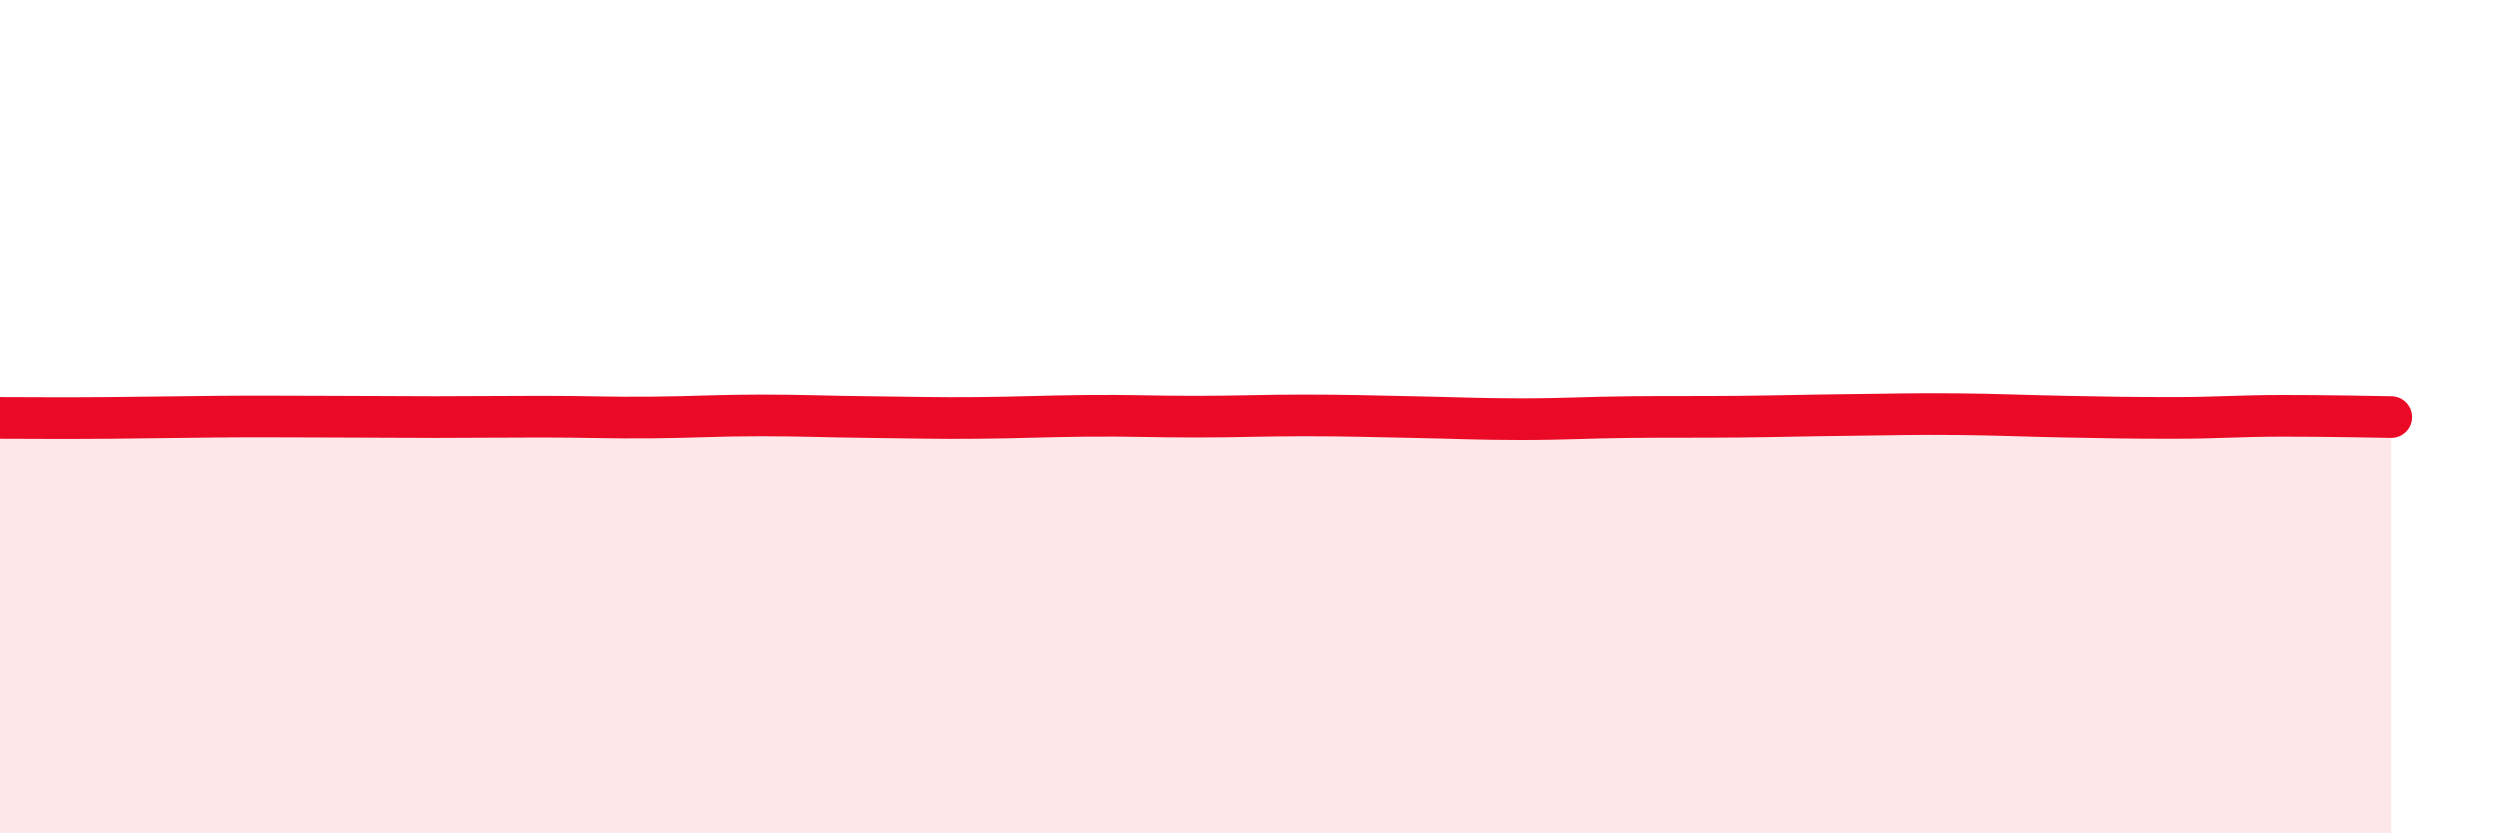 
    <svg width="60" height="20" viewBox="0 0 60 20" xmlns="http://www.w3.org/2000/svg">
      <path
        d="M 0,10.03 C 0.52,10.03 1.57,10.04 2.61,10.03 C 3.65,10.02 4.18,10.01 5.22,10 C 6.26,9.99 6.79,10 7.83,10 C 8.87,10 9.39,10.01 10.43,10.01 C 11.47,10.01 12,10 13.04,10 C 14.08,10 14.61,10.03 15.65,10.02 C 16.69,10.01 17.22,9.97 18.26,9.97 C 19.3,9.97 19.83,10 20.87,10.01 C 21.91,10.02 22.44,10.04 23.48,10.03 C 24.52,10.02 25.05,9.99 26.09,9.98 C 27.13,9.97 27.66,10 28.7,10 C 29.74,10 30.26,9.97 31.3,9.97 C 32.34,9.97 32.87,9.99 33.91,10.01 C 34.95,10.03 35.48,10.06 36.52,10.06 C 37.56,10.06 38.09,10.02 39.13,10.01 C 40.17,10 40.7,10.01 41.74,10 C 42.78,9.99 43.31,9.97 44.35,9.96 C 45.39,9.95 45.92,9.93 46.96,9.94 C 48,9.95 48.53,9.98 49.57,10 C 50.61,10.02 51.13,10.03 52.17,10.03 C 53.21,10.03 53.74,9.98 54.78,9.98 C 55.82,9.98 56.87,10 57.39,10.01L57.39 20L0 20Z"
        fill="#EB0A25"
        opacity="0.1"
        stroke-linecap="round"
        stroke-linejoin="round"
      />
      <path
        d="M 0,10.03 C 0.52,10.03 1.57,10.04 2.61,10.03 C 3.65,10.02 4.18,10.01 5.22,10 C 6.26,9.99 6.79,10 7.83,10 C 8.87,10 9.39,10.01 10.43,10.01 C 11.47,10.01 12,10 13.04,10 C 14.08,10 14.61,10.03 15.65,10.02 C 16.69,10.01 17.22,9.97 18.26,9.97 C 19.3,9.97 19.83,10 20.87,10.01 C 21.91,10.02 22.44,10.04 23.48,10.03 C 24.52,10.02 25.05,9.99 26.09,9.98 C 27.13,9.97 27.66,10 28.7,10 C 29.74,10 30.26,9.97 31.3,9.97 C 32.34,9.97 32.87,9.99 33.91,10.01 C 34.95,10.03 35.48,10.06 36.52,10.06 C 37.56,10.06 38.09,10.02 39.13,10.01 C 40.17,10 40.7,10.01 41.74,10 C 42.78,9.99 43.31,9.97 44.35,9.96 C 45.39,9.95 45.92,9.93 46.96,9.94 C 48,9.95 48.53,9.98 49.57,10 C 50.61,10.02 51.13,10.03 52.17,10.03 C 53.21,10.03 53.74,9.98 54.78,9.98 C 55.82,9.98 56.87,10 57.39,10.01"
        stroke="#EB0A25"
        stroke-width="1"
        fill="none"
        stroke-linecap="round"
        stroke-linejoin="round"
      />
    </svg>
  